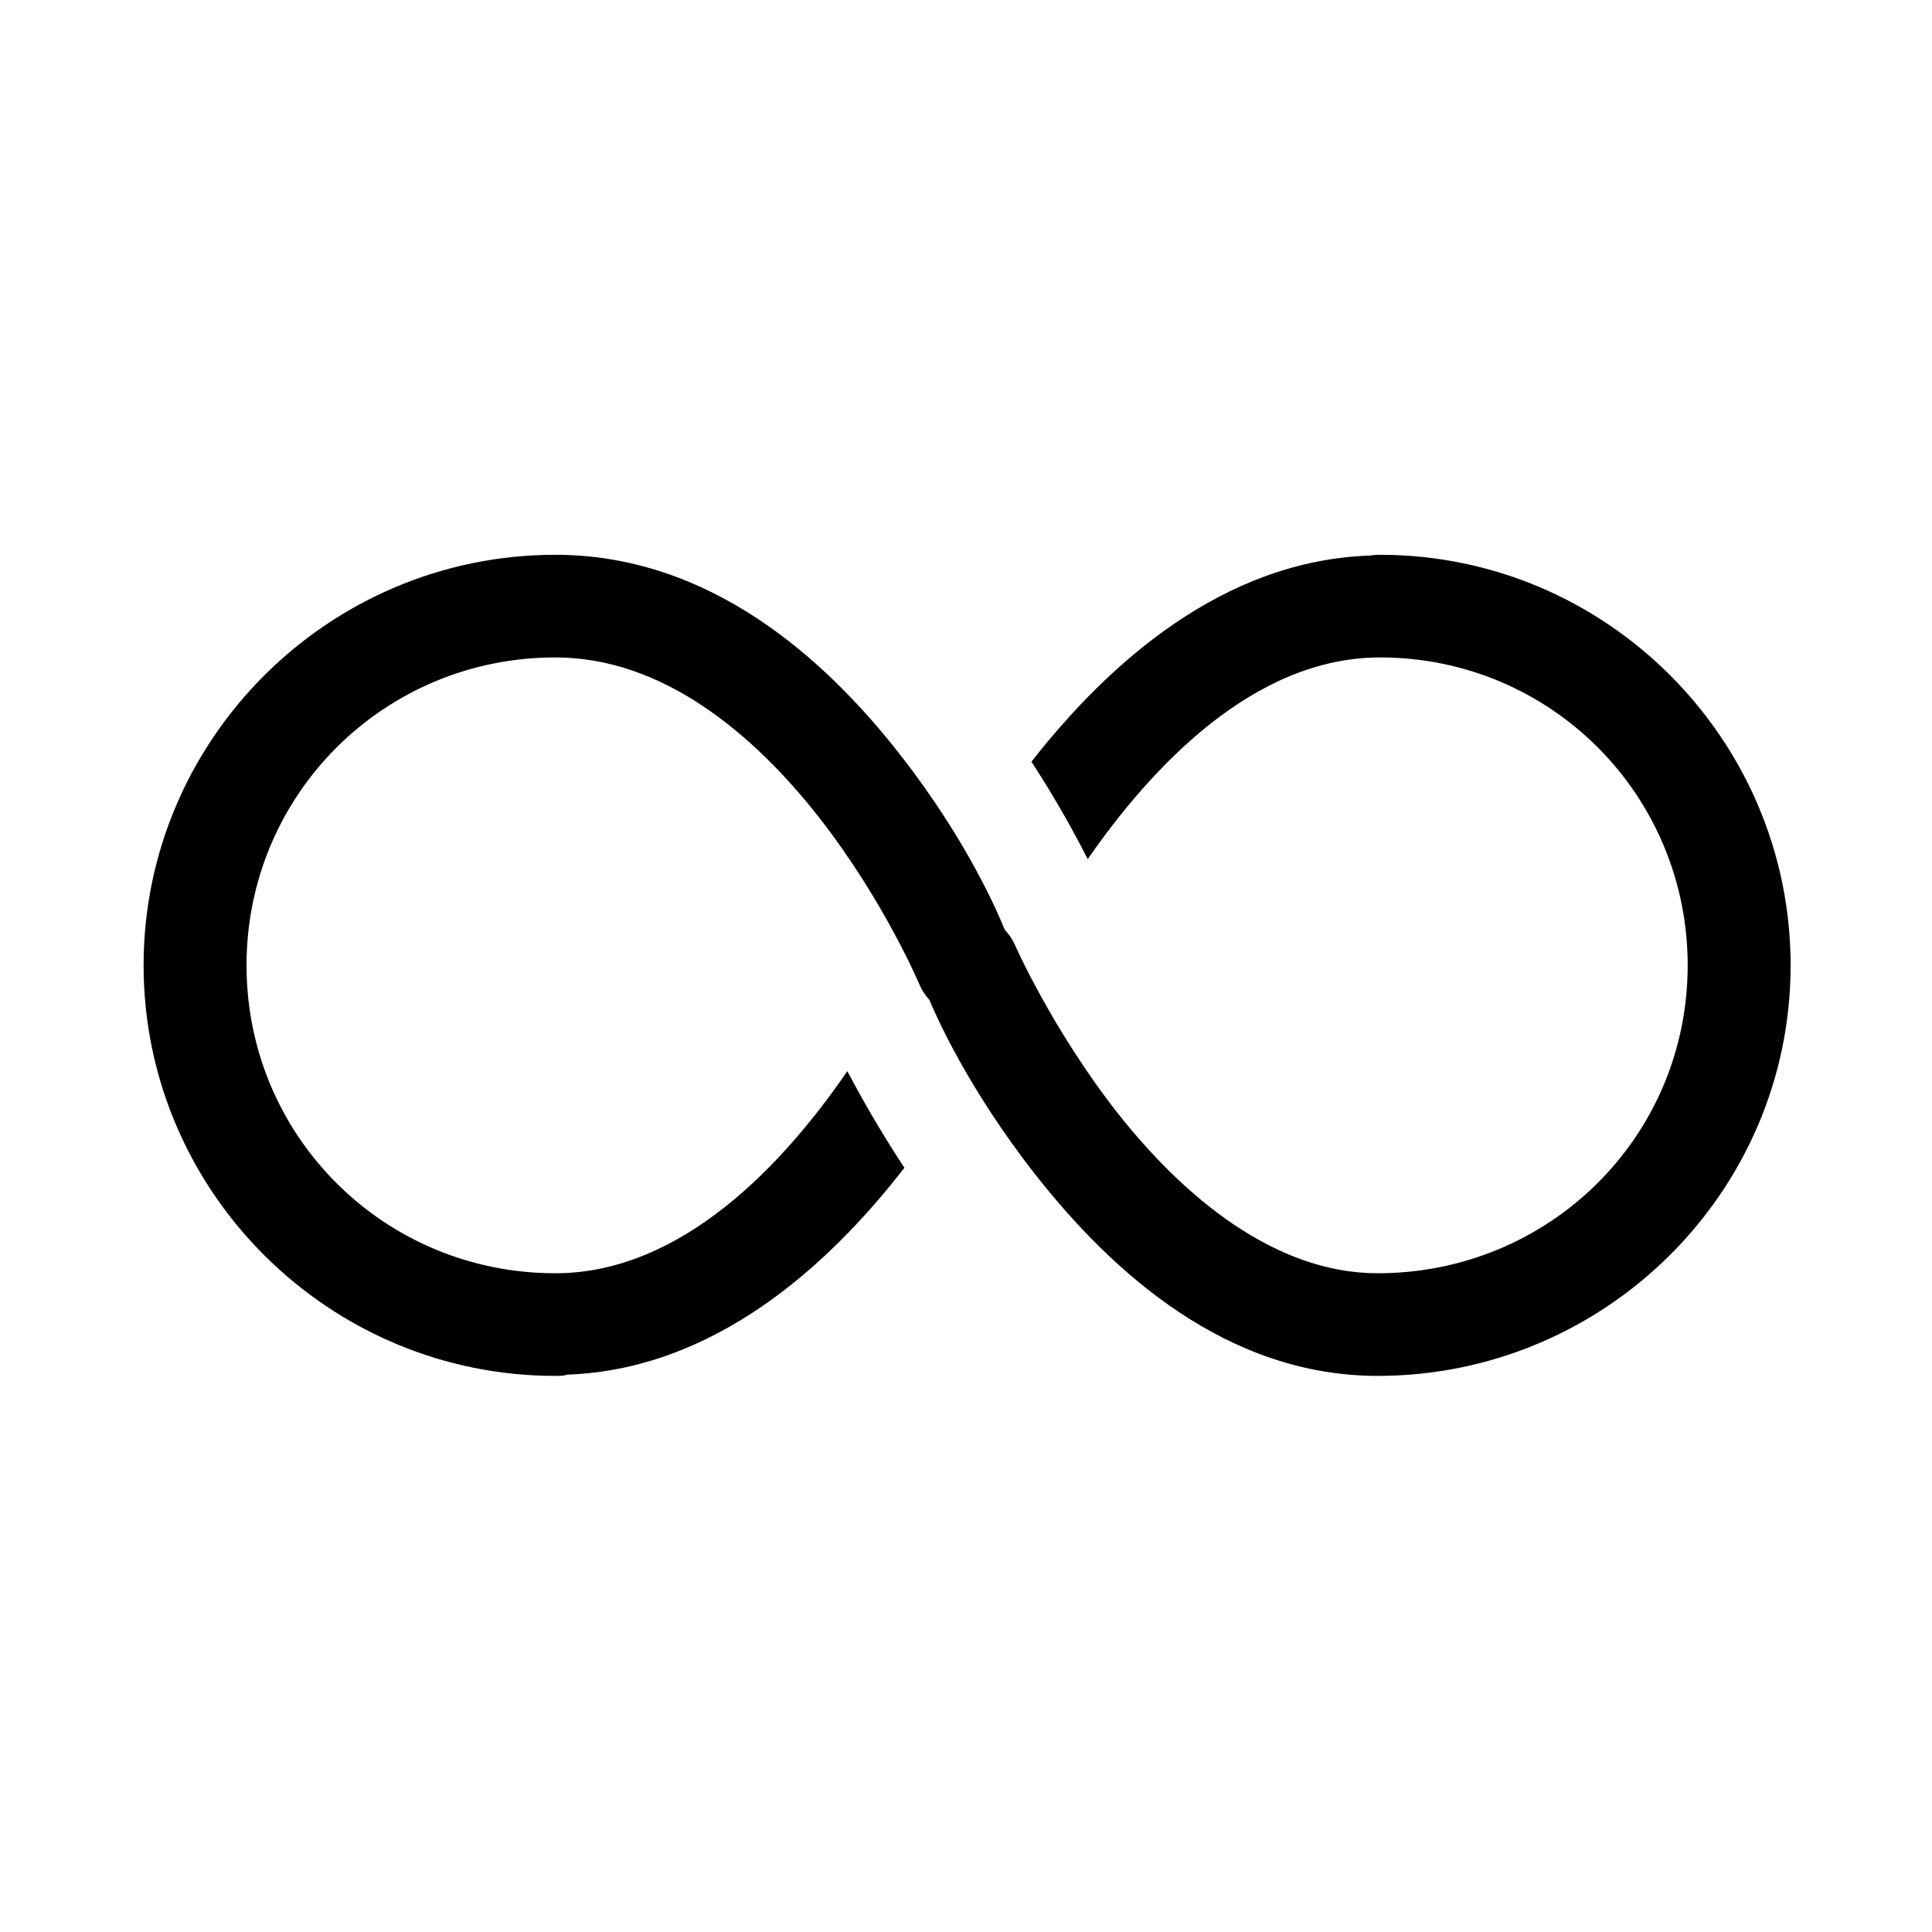<svg xmlns="http://www.w3.org/2000/svg" xmlns:xlink="http://www.w3.org/1999/xlink" width="400" viewBox="0 0 300 300" height="400" preserveAspectRatio="xMidYMid meet"><defs><clipPath id="5b3c3948d2"><path d="M 22.297 86.148 L 278.047 86.148 L 278.047 213.648 L 22.297 213.648 Z M 22.297 86.148 " clip-rule="nonzero"></path></clipPath></defs><g clip-path="url(#5b3c3948d2)"><path fill="#000000" d="M 86.234 86.148 C 51.02 86.148 22.297 114.785 22.297 149.898 C 22.297 185.012 51.02 213.648 86.234 213.648 C 86.797 213.648 87.297 213.648 87.859 213.523 C 87.859 213.523 87.922 213.523 87.922 213.461 C 110.773 212.715 128.508 196.715 140.434 181.336 C 136.621 175.547 133.688 170.32 131.566 166.336 C 121.699 180.715 105.902 197.711 86.234 197.711 C 59.637 197.711 38.281 176.418 38.281 149.898 C 38.281 123.379 59.637 102.086 86.234 102.086 C 102.906 102.086 116.953 113.914 127.133 126.863 C 137.309 139.875 142.805 152.949 142.805 152.949 C 143.18 153.82 143.68 154.566 144.305 155.254 C 145.176 157.309 150.172 168.949 160.973 182.645 C 172.711 197.523 190.445 213.648 213.922 213.648 C 249.137 213.648 277.984 185.199 278.047 150.023 C 278.109 114.91 249.512 86.148 214.297 86.148 C 213.672 86.148 213.109 86.211 212.609 86.273 C 189.883 87.082 172.152 102.957 160.164 118.273 C 163.973 124.125 166.844 129.355 168.902 133.402 C 178.832 119.082 194.691 102.086 214.297 102.086 C 240.832 102.086 262.125 123.504 262.062 150.023 C 262 176.543 240.582 197.711 213.922 197.711 C 198 197.711 183.828 185.883 173.523 172.809 C 163.285 159.734 157.539 146.598 157.539 146.598 C 157.164 145.789 156.664 145.043 156.043 144.422 C 155.168 142.305 150.422 130.785 139.746 117.152 C 128.07 102.211 110.211 86.148 86.234 86.148 Z M 86.234 86.148 " fill-opacity="1" fill-rule="nonzero"></path></g></svg>